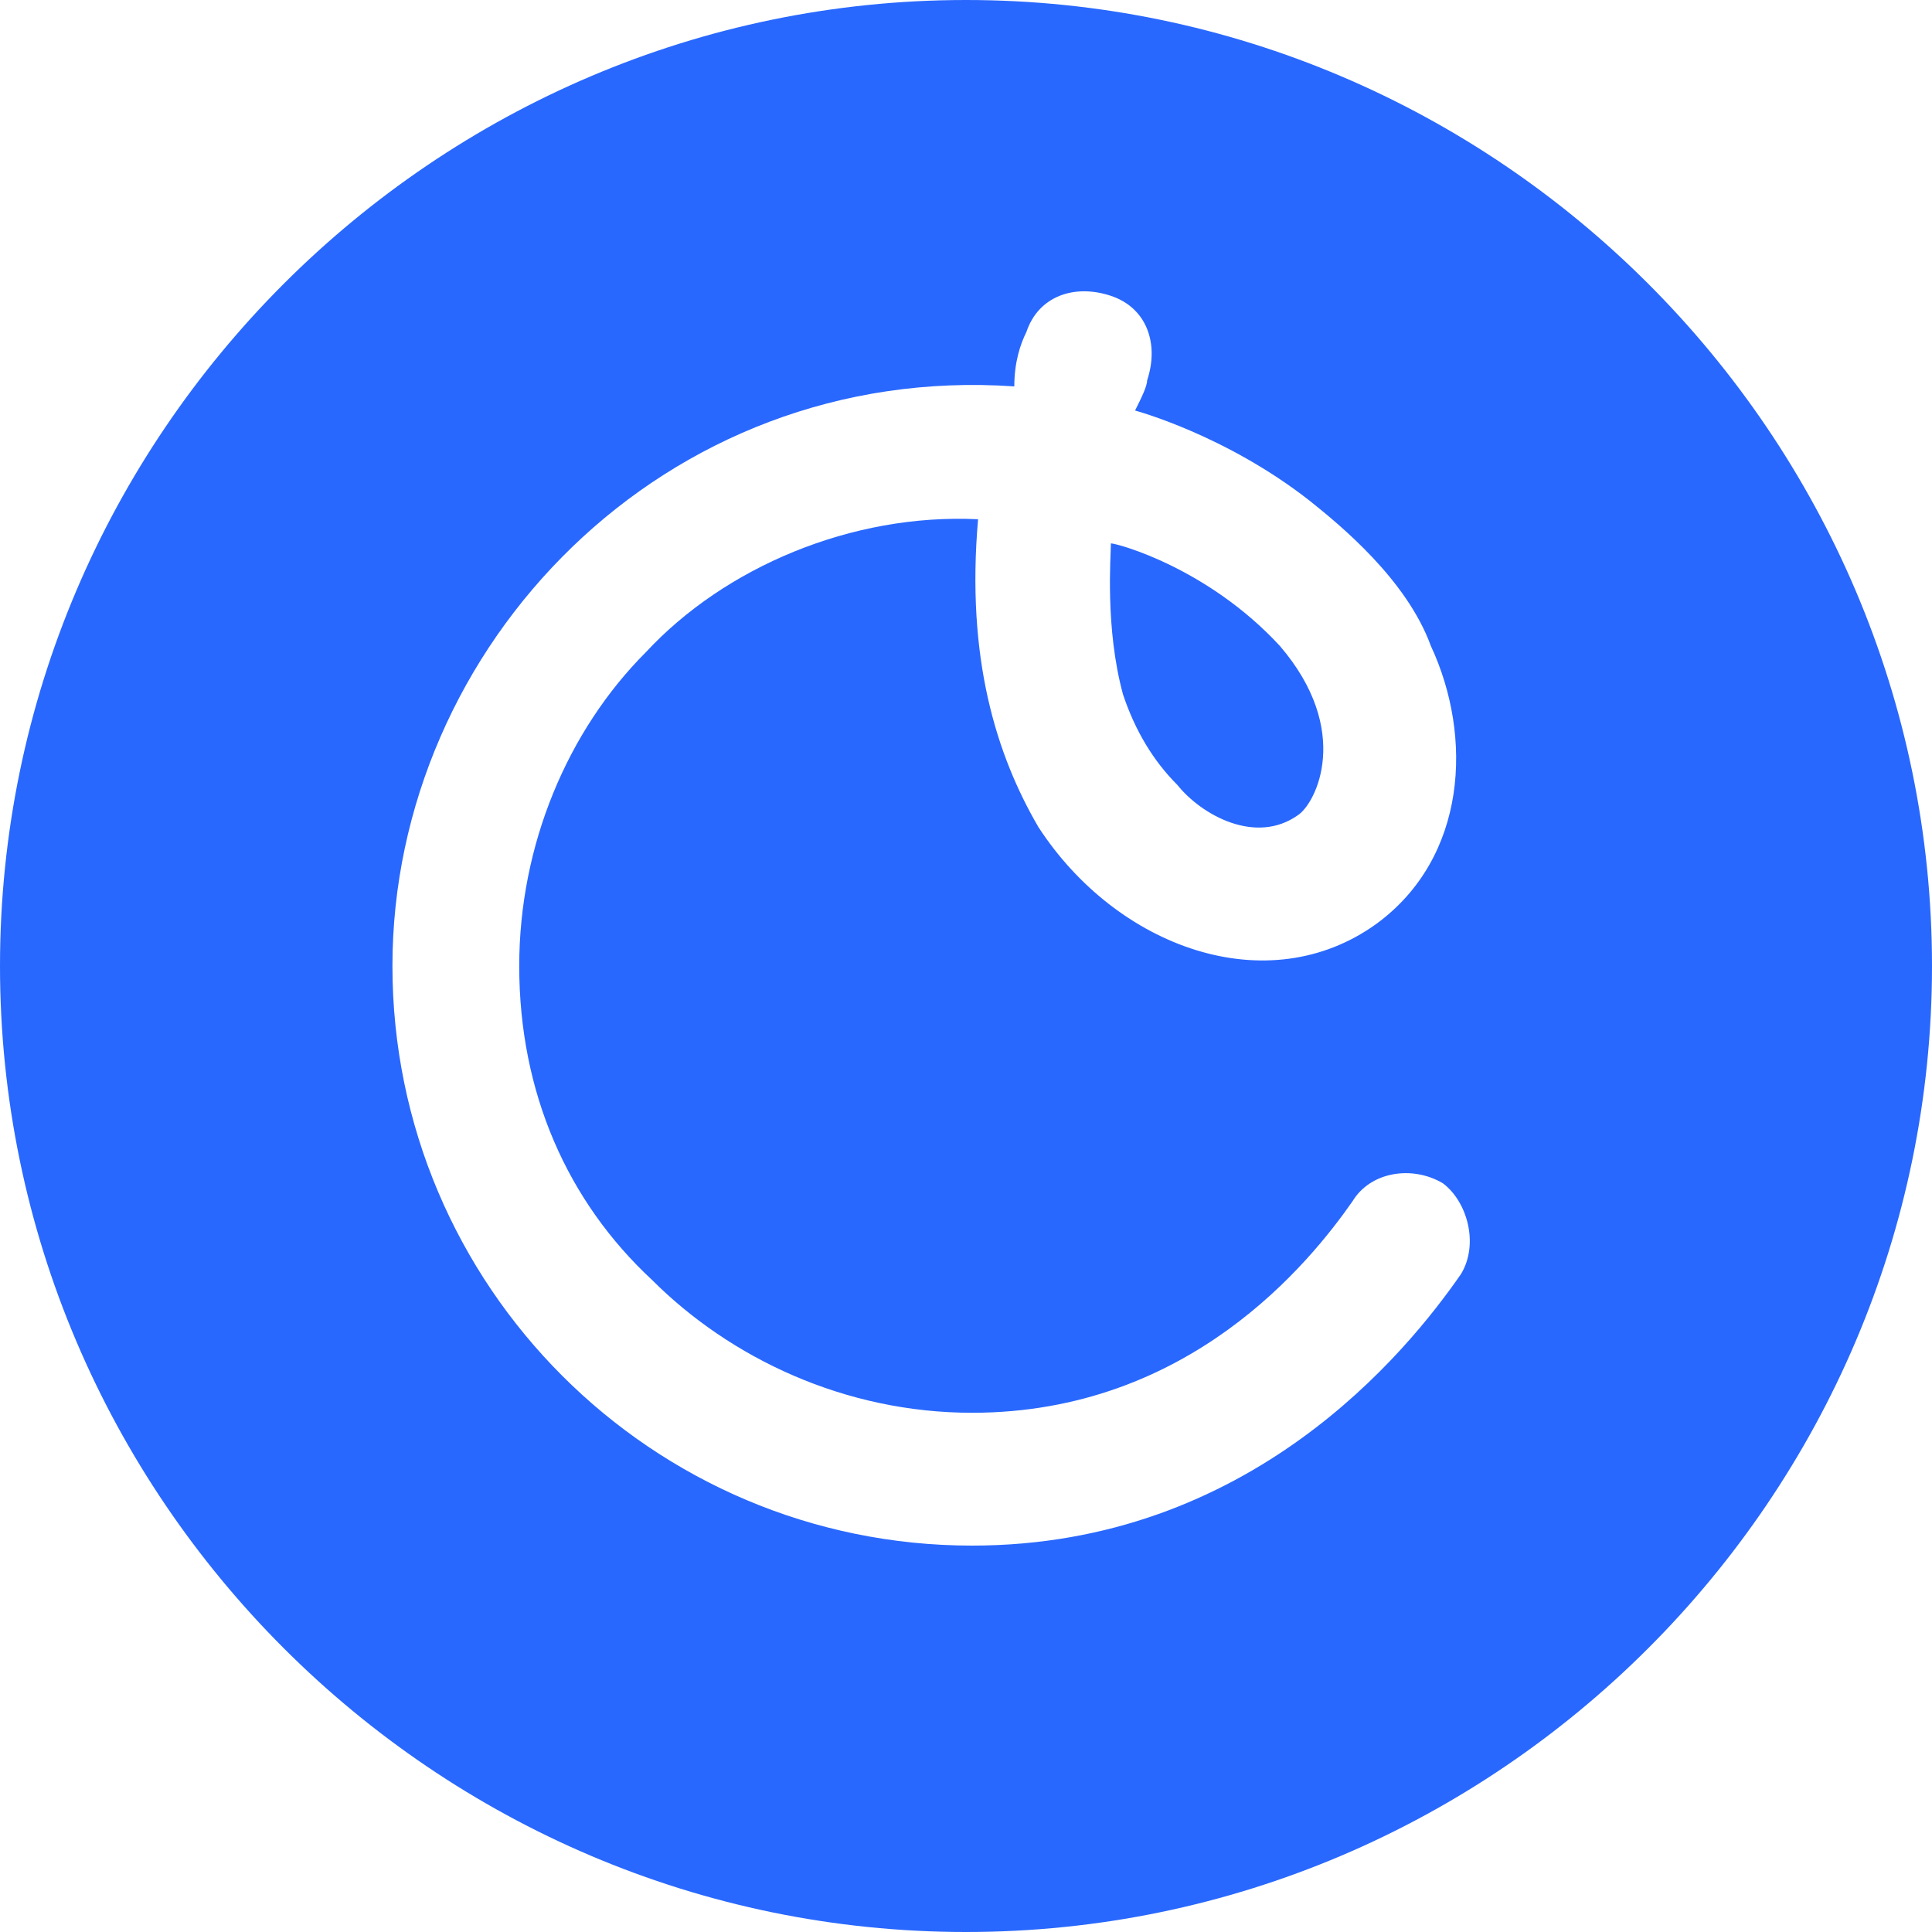 <?xml version="1.0" encoding="utf-8"?>
<!-- Generator: Adobe Illustrator 26.2.1, SVG Export Plug-In . SVG Version: 6.00 Build 0)  -->
<svg version="1.1" id="Capa_1" xmlns="http://www.w3.org/2000/svg" xmlns:xlink="http://www.w3.org/1999/xlink" x="0px" y="0px"
	 viewBox="0 0 32 32" style="enable-background:new 0 0 32 32;" xml:space="preserve">
<style type="text/css">
	.st0{clip-path:url(#SVGID_00000108267285828070283530000002409490672407365005_);}
	.st1{fill:#2968FE;}
</style>
<g>
	<g>
		<defs>
			<rect id="SVGID_1_" width="32" height="32"/>
		</defs>
		<clipPath id="SVGID_00000103235870070782970750000010291641803758813881_">
			<use xlink:href="#SVGID_1_"  style="overflow:visible;"/>
		</clipPath>
		<g style="clip-path:url(#SVGID_00000103235870070782970750000010291641803758813881_);">
			<path class="st1" d="M19.5,13c0.4,0.5,1.3,1,2,0.5c0.3-0.2,0.9-1.4-0.3-2.8C20,9.4,18.5,9,18.4,9c0,0.2-0.1,1.4,0.2,2.5
				C18.8,12.1,19.1,12.6,19.5,13L19.5,13z"/>
			<path class="st1" d="M16,0C7.2,0,0,7.2,0,16s7.2,16,16,16c8.8,0,16-7.2,16-16S24.8,0,16,0z M24.2,21.1c-0.9,1.3-3.5,4.5-8.1,4.5
				c-5.3,0-9.6-4.3-9.6-9.6c0-5.3,4.5-10,10.3-9.6C16.8,6,16.9,5.7,17,5.5c0.2-0.6,0.8-0.8,1.4-0.6C19,5.1,19.2,5.7,19,6.3
				c0,0.1-0.1,0.3-0.2,0.5c0,0,1.5,0.4,2.9,1.5c0.5,0.4,1.6,1.3,2,2.4c0.7,1.5,0.6,3.5-0.9,4.6c-1.8,1.3-4.3,0.4-5.6-1.6
				c-0.7-1.2-1.2-2.8-1-5.1c-2.1-0.1-4.2,0.8-5.5,2.2C9.4,12.1,8.6,14,8.6,16c0,2.1,0.8,3.9,2.2,5.2c1.3,1.3,3.2,2.2,5.3,2.2
				c3.6,0,5.6-2.5,6.3-3.5c0.3-0.5,1-0.6,1.5-0.3C24.3,19.9,24.5,20.6,24.2,21.1L24.2,21.1z"/>
		</g>
	</g>
</g>
</svg>
